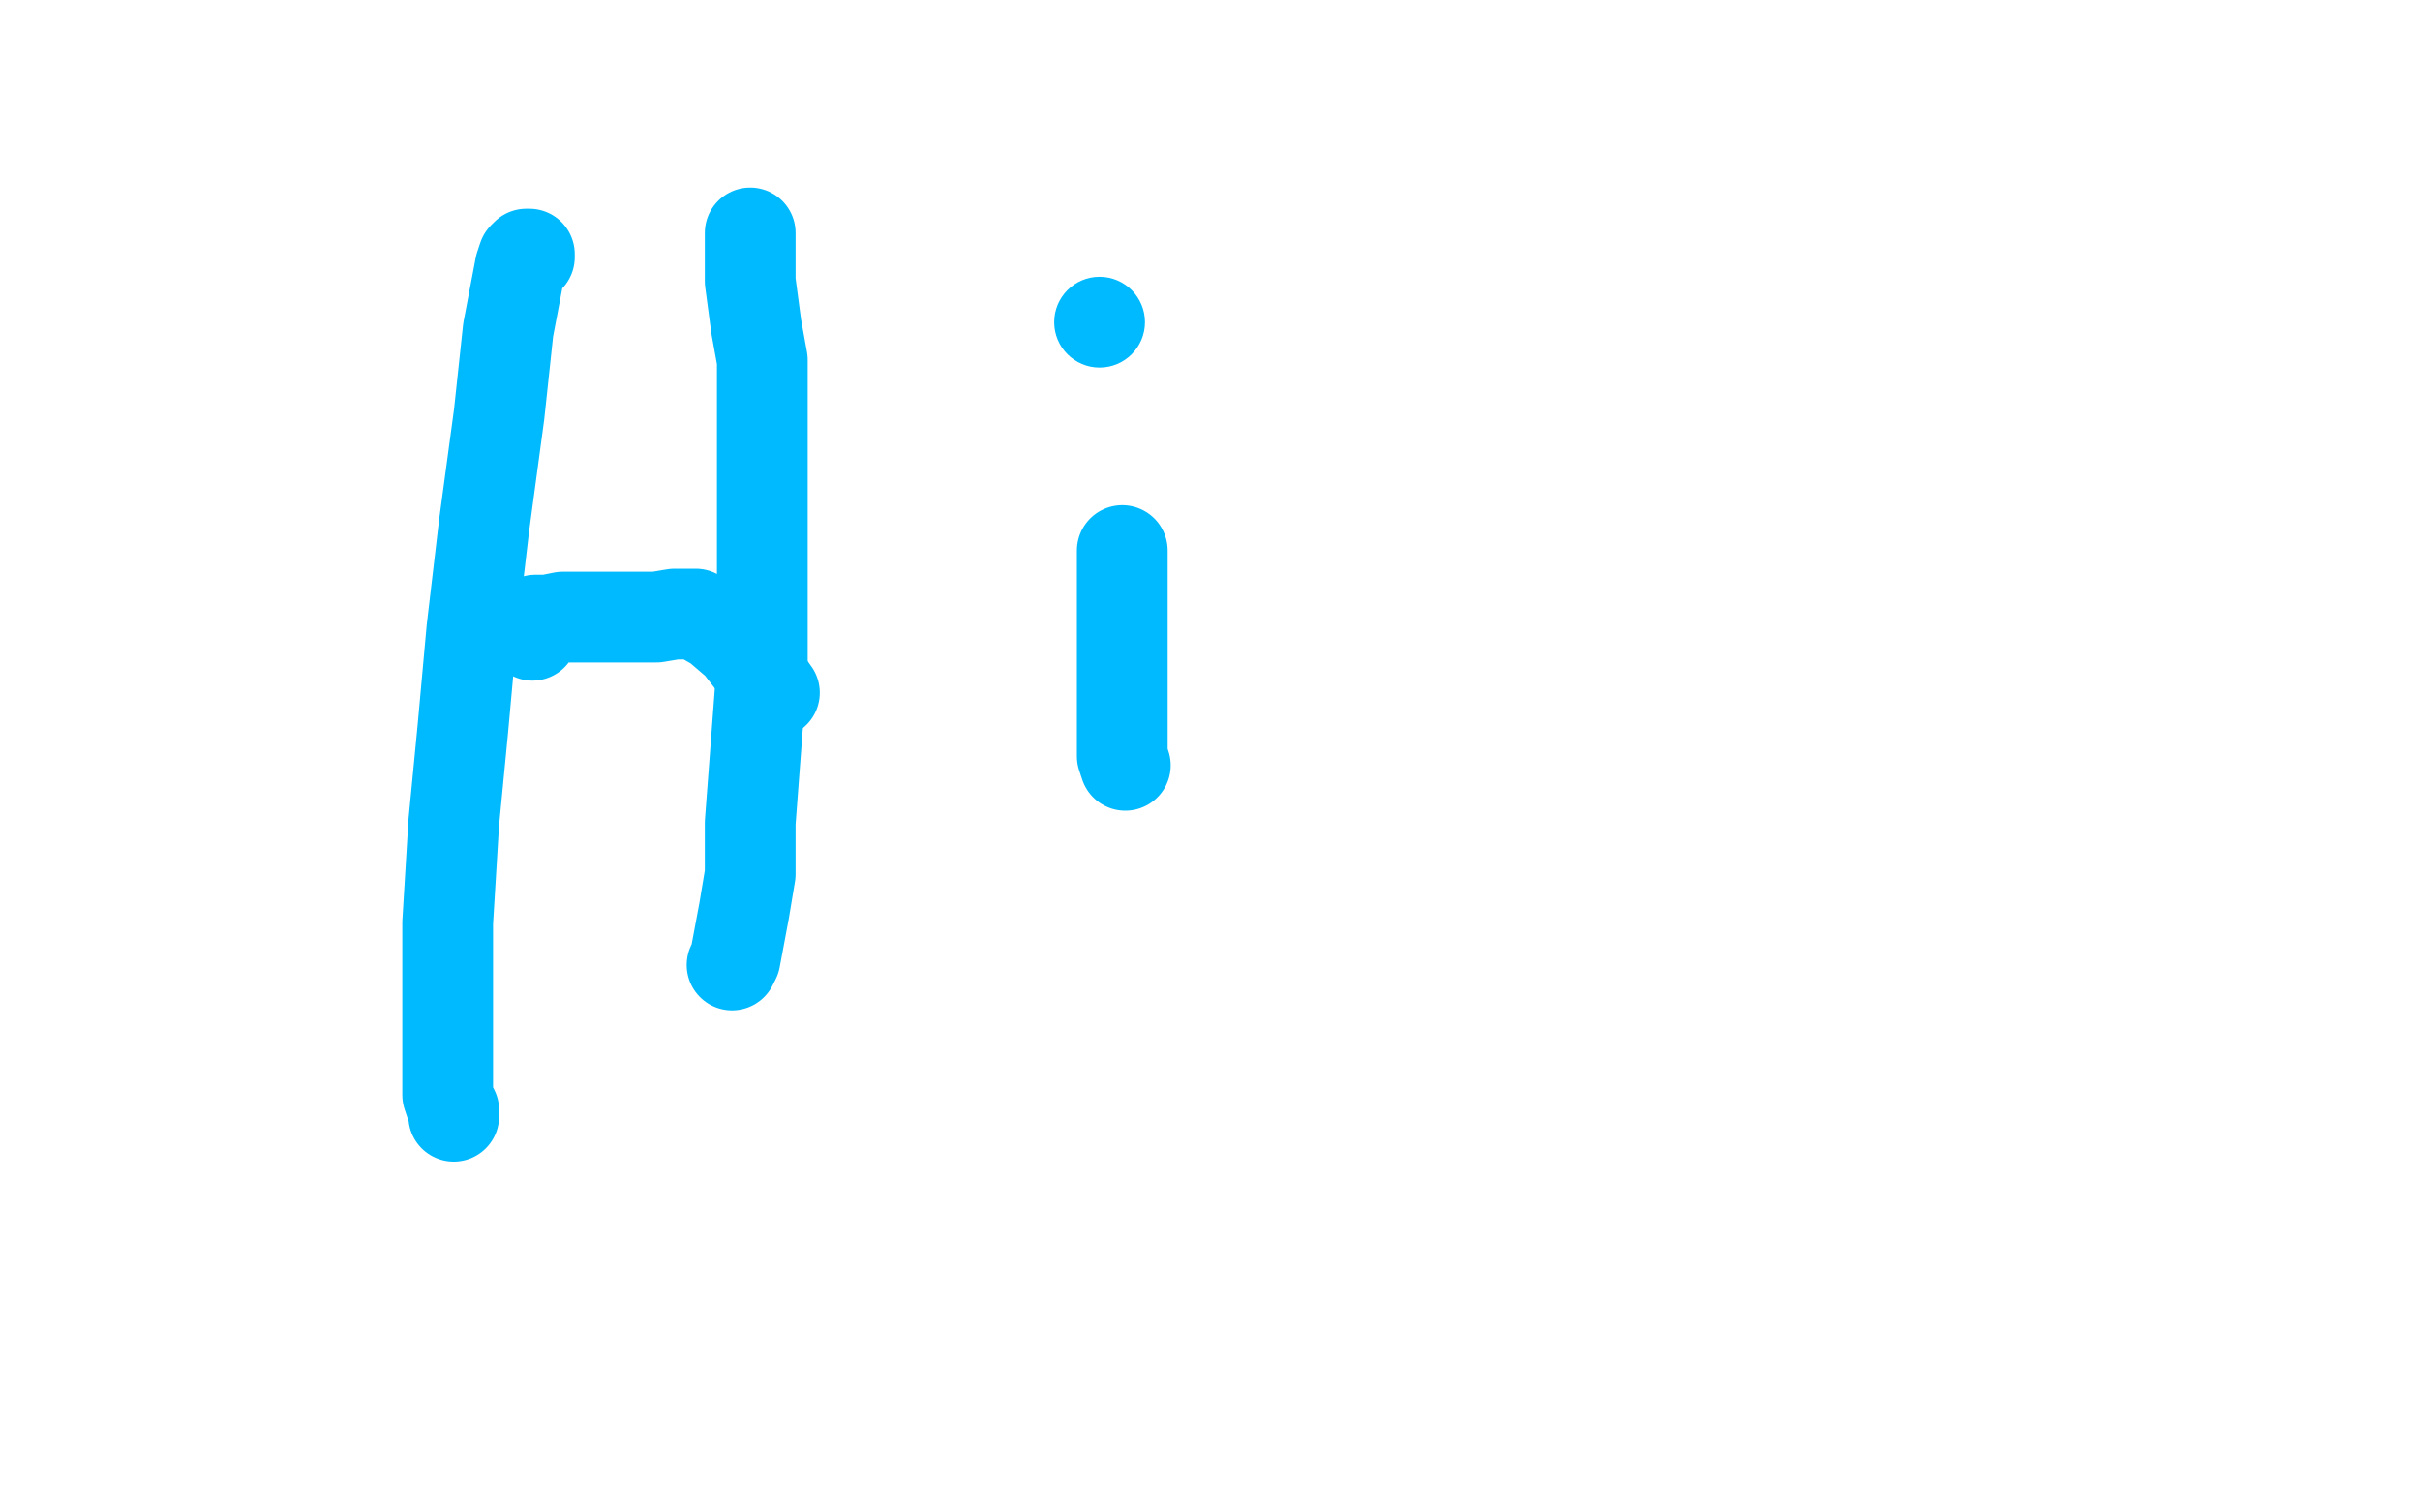 <?xml version="1.0" standalone="no"?>
<!DOCTYPE svg PUBLIC "-//W3C//DTD SVG 1.1//EN"
"http://www.w3.org/Graphics/SVG/1.1/DTD/svg11.dtd">

<svg width="800" height="500" version="1.1" xmlns="http://www.w3.org/2000/svg" xmlns:xlink="http://www.w3.org/1999/xlink" style="stroke-antialiasing: false"><desc>This SVG has been created on https://colorillo.com/</desc><rect x='0' y='0' width='800' height='500' style='fill: rgb(255,255,255); stroke-width:0' /><polyline points="175,85 175,84 175,84 174,84 174,84 173,85 173,85 172,88 172,88 168,109 165,137 160,174 156,208 153,241 150,272 148,305 148,330 148,344 148,354 148,359 148,362 149,365 150,367 150,368 150,369" style="fill: none; stroke: #00baff; stroke-width: 30; stroke-linejoin: round; stroke-linecap: round; stroke-antialiasing: false; stroke-antialias: 0; opacity: 1.0"/>
<polyline points="248,77 248,79 248,79 248,87 248,87 248,93 248,93 250,108 250,108 252,119 252,119 252,135 252,135 252,189 252,189 252,219 252,219 248,272 248,272 248,289 248,289 246,301 246,301 243,317 243,317 242,319 242,319" style="fill: none; stroke: #00baff; stroke-width: 30; stroke-linejoin: round; stroke-linecap: round; stroke-antialiasing: false; stroke-antialias: 0; opacity: 1.0"/>
<polyline points="176,210 176,209 176,209 176,208 176,208 176,207 176,207 176,206 176,206 177,205 177,205 179,205 179,205 181,205 186,204 190,204 201,204 206,204 214,204 217,204 223,203 226,203 230,203 237,207 244,213 251,222 256,229" style="fill: none; stroke: #00baff; stroke-width: 30; stroke-linejoin: round; stroke-linecap: round; stroke-antialiasing: false; stroke-antialias: 0; opacity: 1.0"/>
<polyline points="371,182 371,183 371,183 371,185 371,185 371,188 371,188 371,198 371,198 371,206 371,206 371,222 371,222 371,230 371,230 371,236 371,236 371,243 371,243 371,245 371,245 371,250 371,250 372,253 372,253" style="fill: none; stroke: #00baff; stroke-width: 30; stroke-linejoin: round; stroke-linecap: round; stroke-antialiasing: false; stroke-antialias: 0; opacity: 1.0"/>
<circle cx="363.5" cy="106.5" r="15" style="fill: #00baff; stroke-antialiasing: false; stroke-antialias: 0; opacity: 1.0"/>
</svg>
